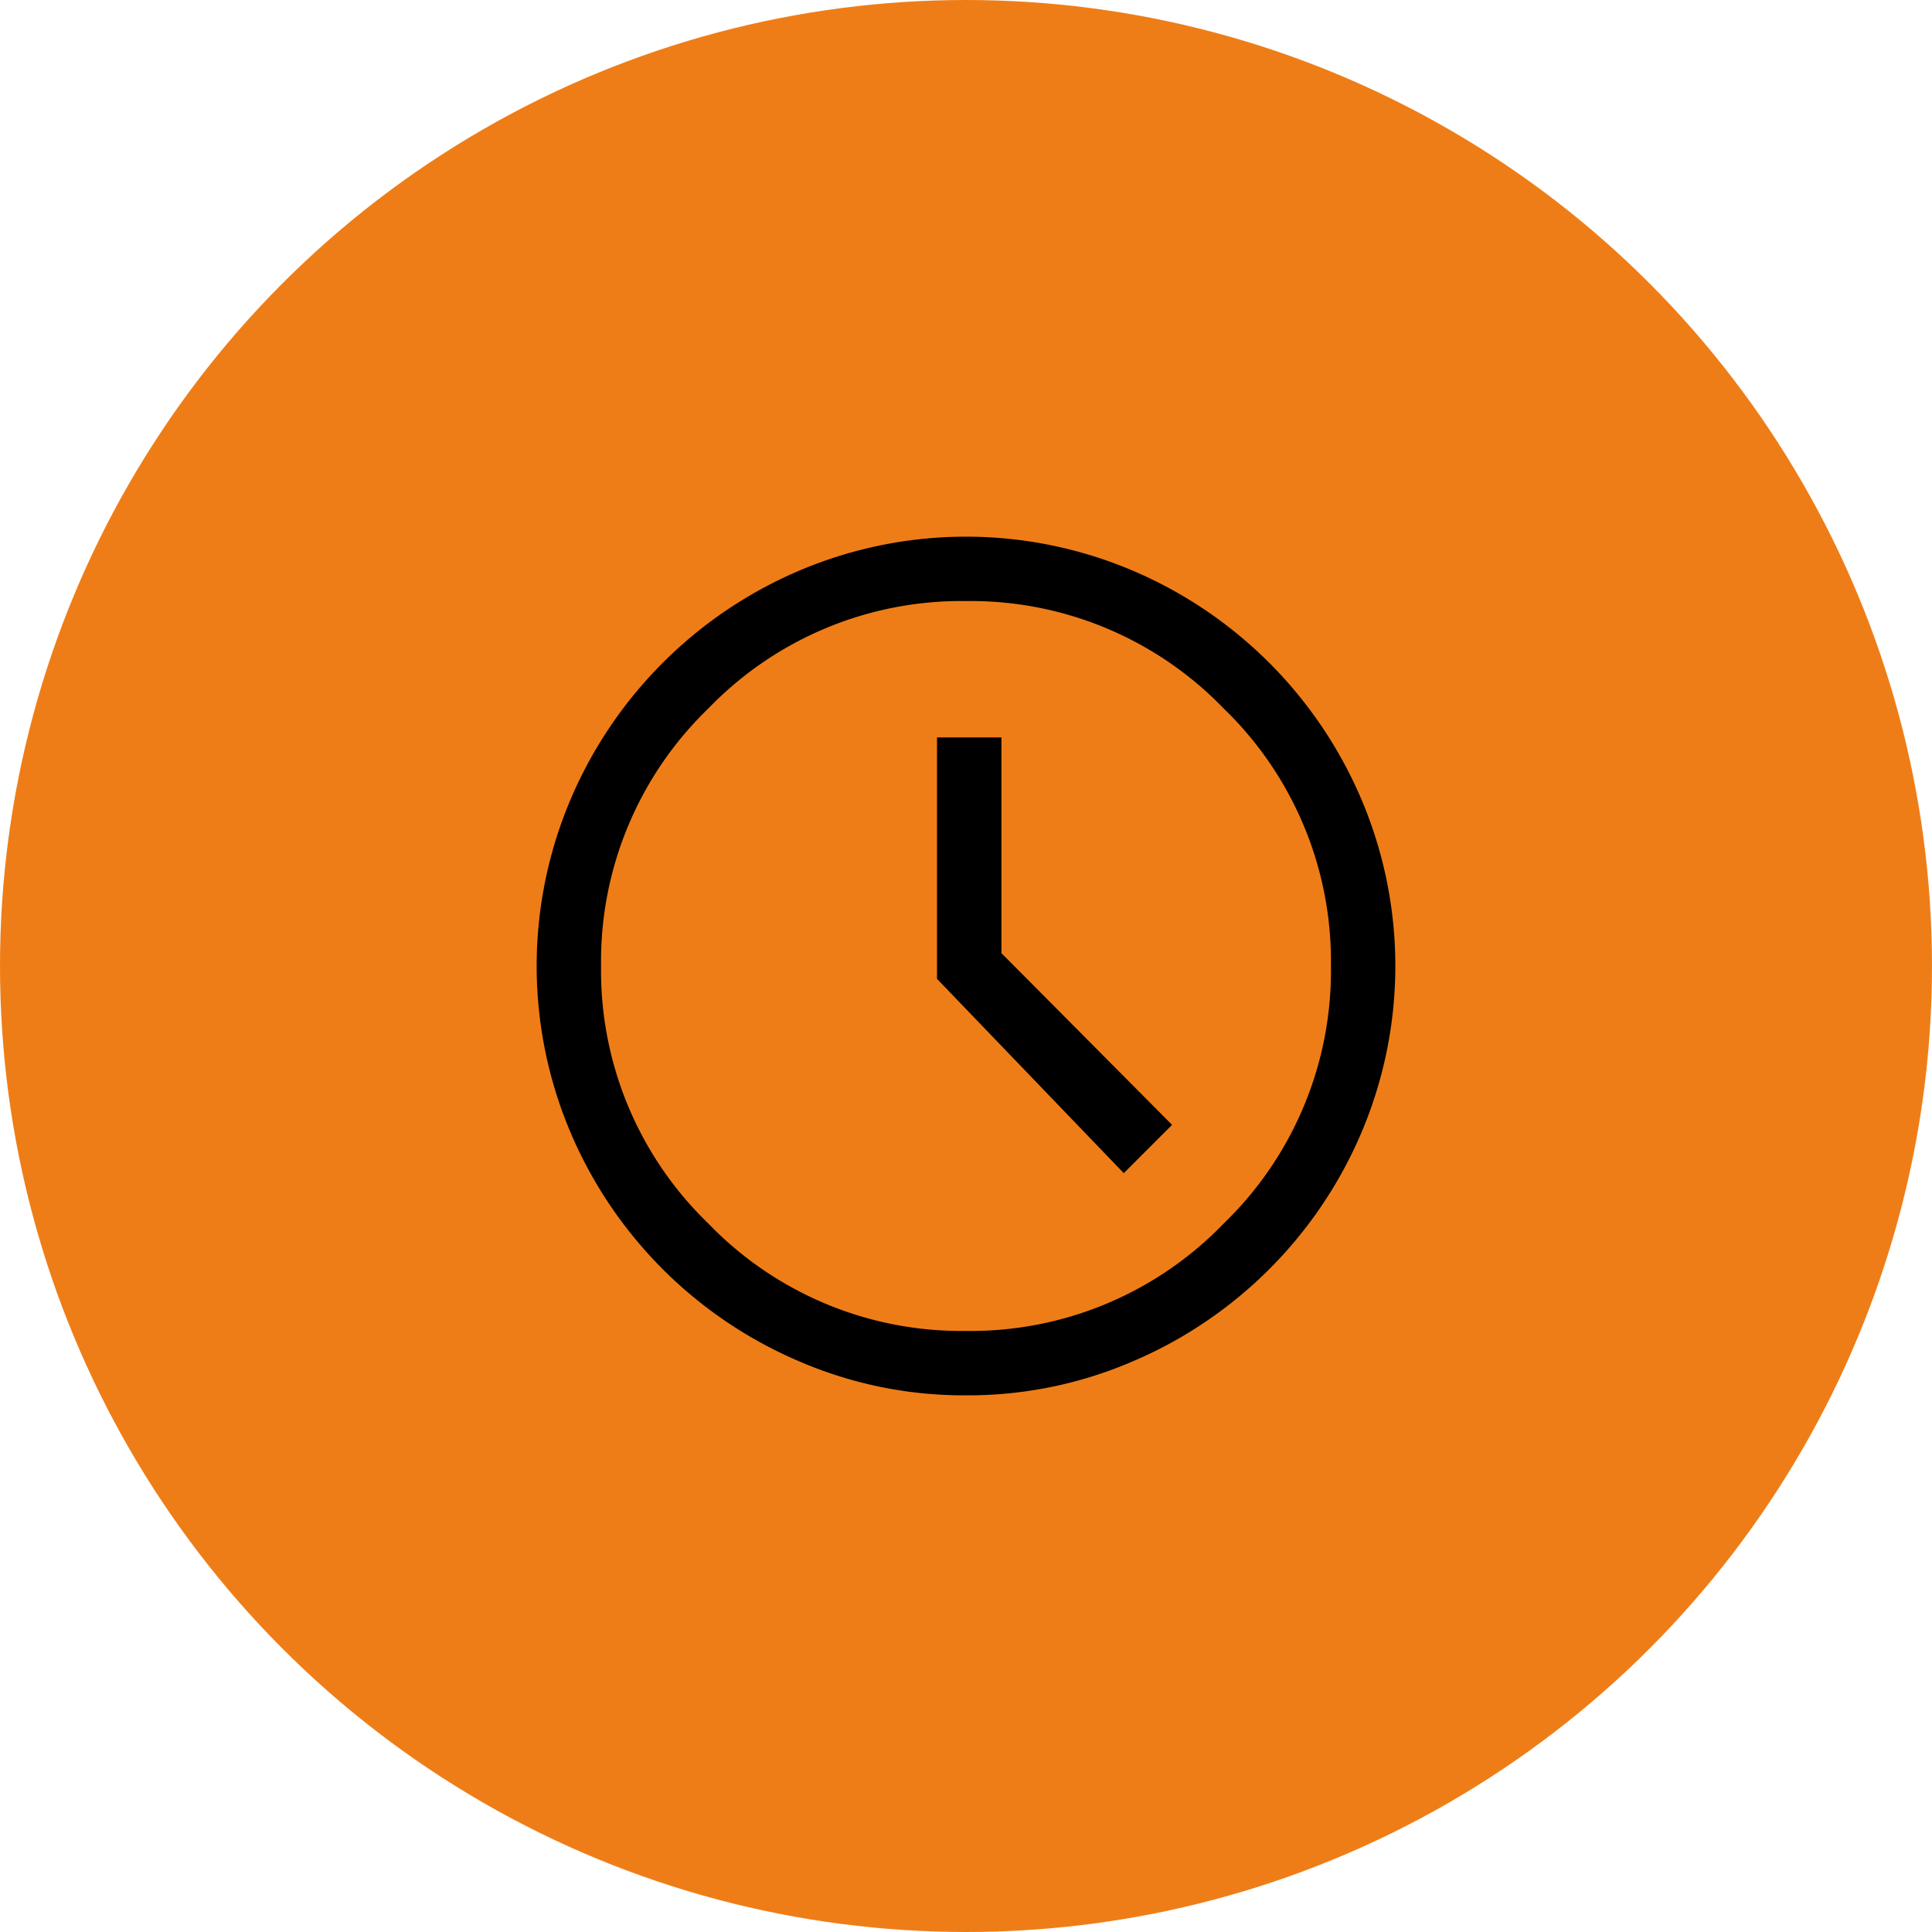 <svg height="36" viewBox="0 0 36 36" width="36" xmlns="http://www.w3.org/2000/svg">
    <circle cx="18" cy="18" fill="#ef7d17" r="18"/>
    <path
        d="m14.94 15.86.9-.9-3.18-3.2v-4.02h-1.2v4.5zm-2.94 4.14a7.741 7.741 0 0 1 -3.1-.63 8.06 8.06 0 0 1 -4.27-4.27 7.942 7.942 0 0 1 0-6.2 8.06 8.06 0 0 1 4.27-4.27 7.942 7.942 0 0 1 6.2 0 8.06 8.06 0 0 1 4.27 4.27 7.942 7.942 0 0 1 0 6.2 8.06 8.06 0 0 1 -4.27 4.27 7.741 7.741 0 0 1 -3.1.63zm0-1.2a6.546 6.546 0 0 0 4.8-2 6.546 6.546 0 0 0 2-4.8 6.546 6.546 0 0 0 -2-4.8 6.546 6.546 0 0 0 -4.8-2 6.546 6.546 0 0 0 -4.8 2 6.546 6.546 0 0 0 -2 4.8 6.546 6.546 0 0 0 2 4.8 6.546 6.546 0 0 0 4.8 2z"
        fill="#000000" transform="translate(6 6)"/>
</svg>

